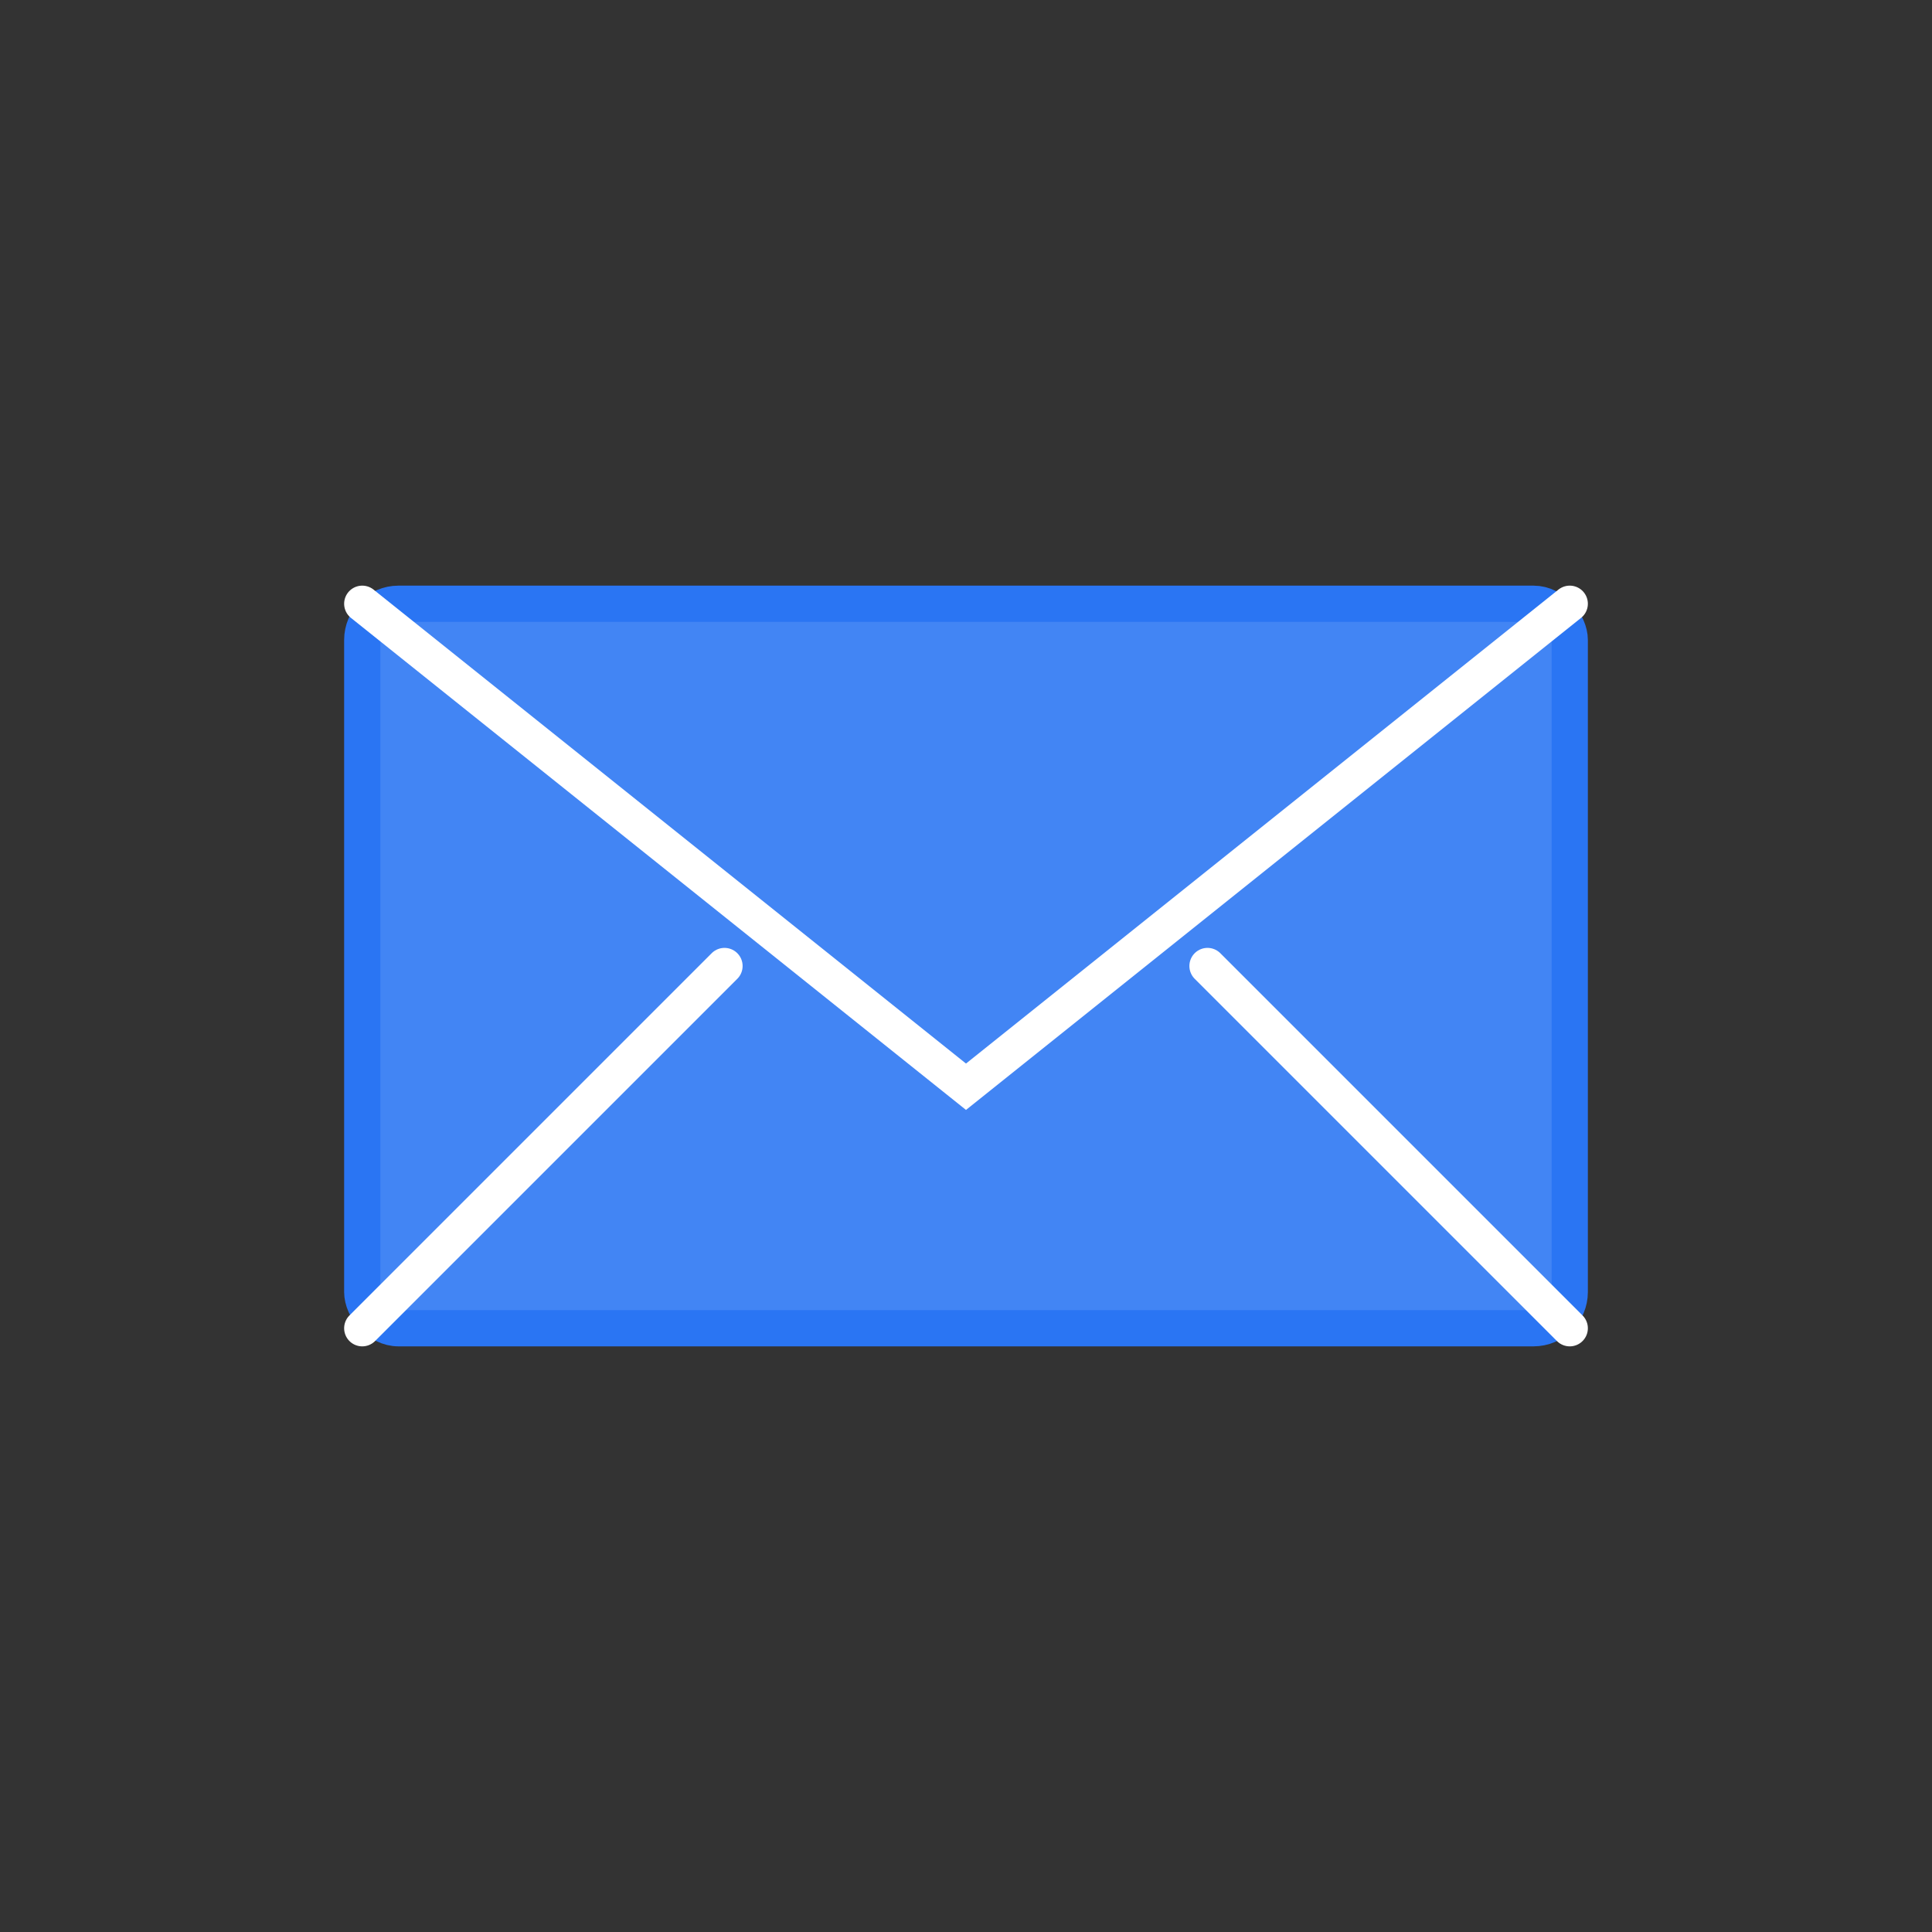 <svg xmlns="http://www.w3.org/2000/svg" viewBox="0 0 800 800">
  <rect x="0" y="0" width="800" height="800" fill="#333333" stroke="none"/>
  <!-- Envelope outline -->
  <rect x="150" y="250" width="500" height="300" rx="15" ry="15" fill="#4285F4" stroke="#2A75F3" stroke-width="15"/>
  
  <!-- Envelope flap lines -->
  <path d="M150,250 L400,450 L650,250" fill="none" stroke="white" stroke-width="15" stroke-linecap="round"/>
  
  <!-- Envelope bottom lines -->
  <path d="M150,550 L300,400" fill="none" stroke="white" stroke-width="15" stroke-linecap="round"/>
  <path d="M650,550 L500,400" fill="none" stroke="white" stroke-width="15" stroke-linecap="round"/>
</svg>
